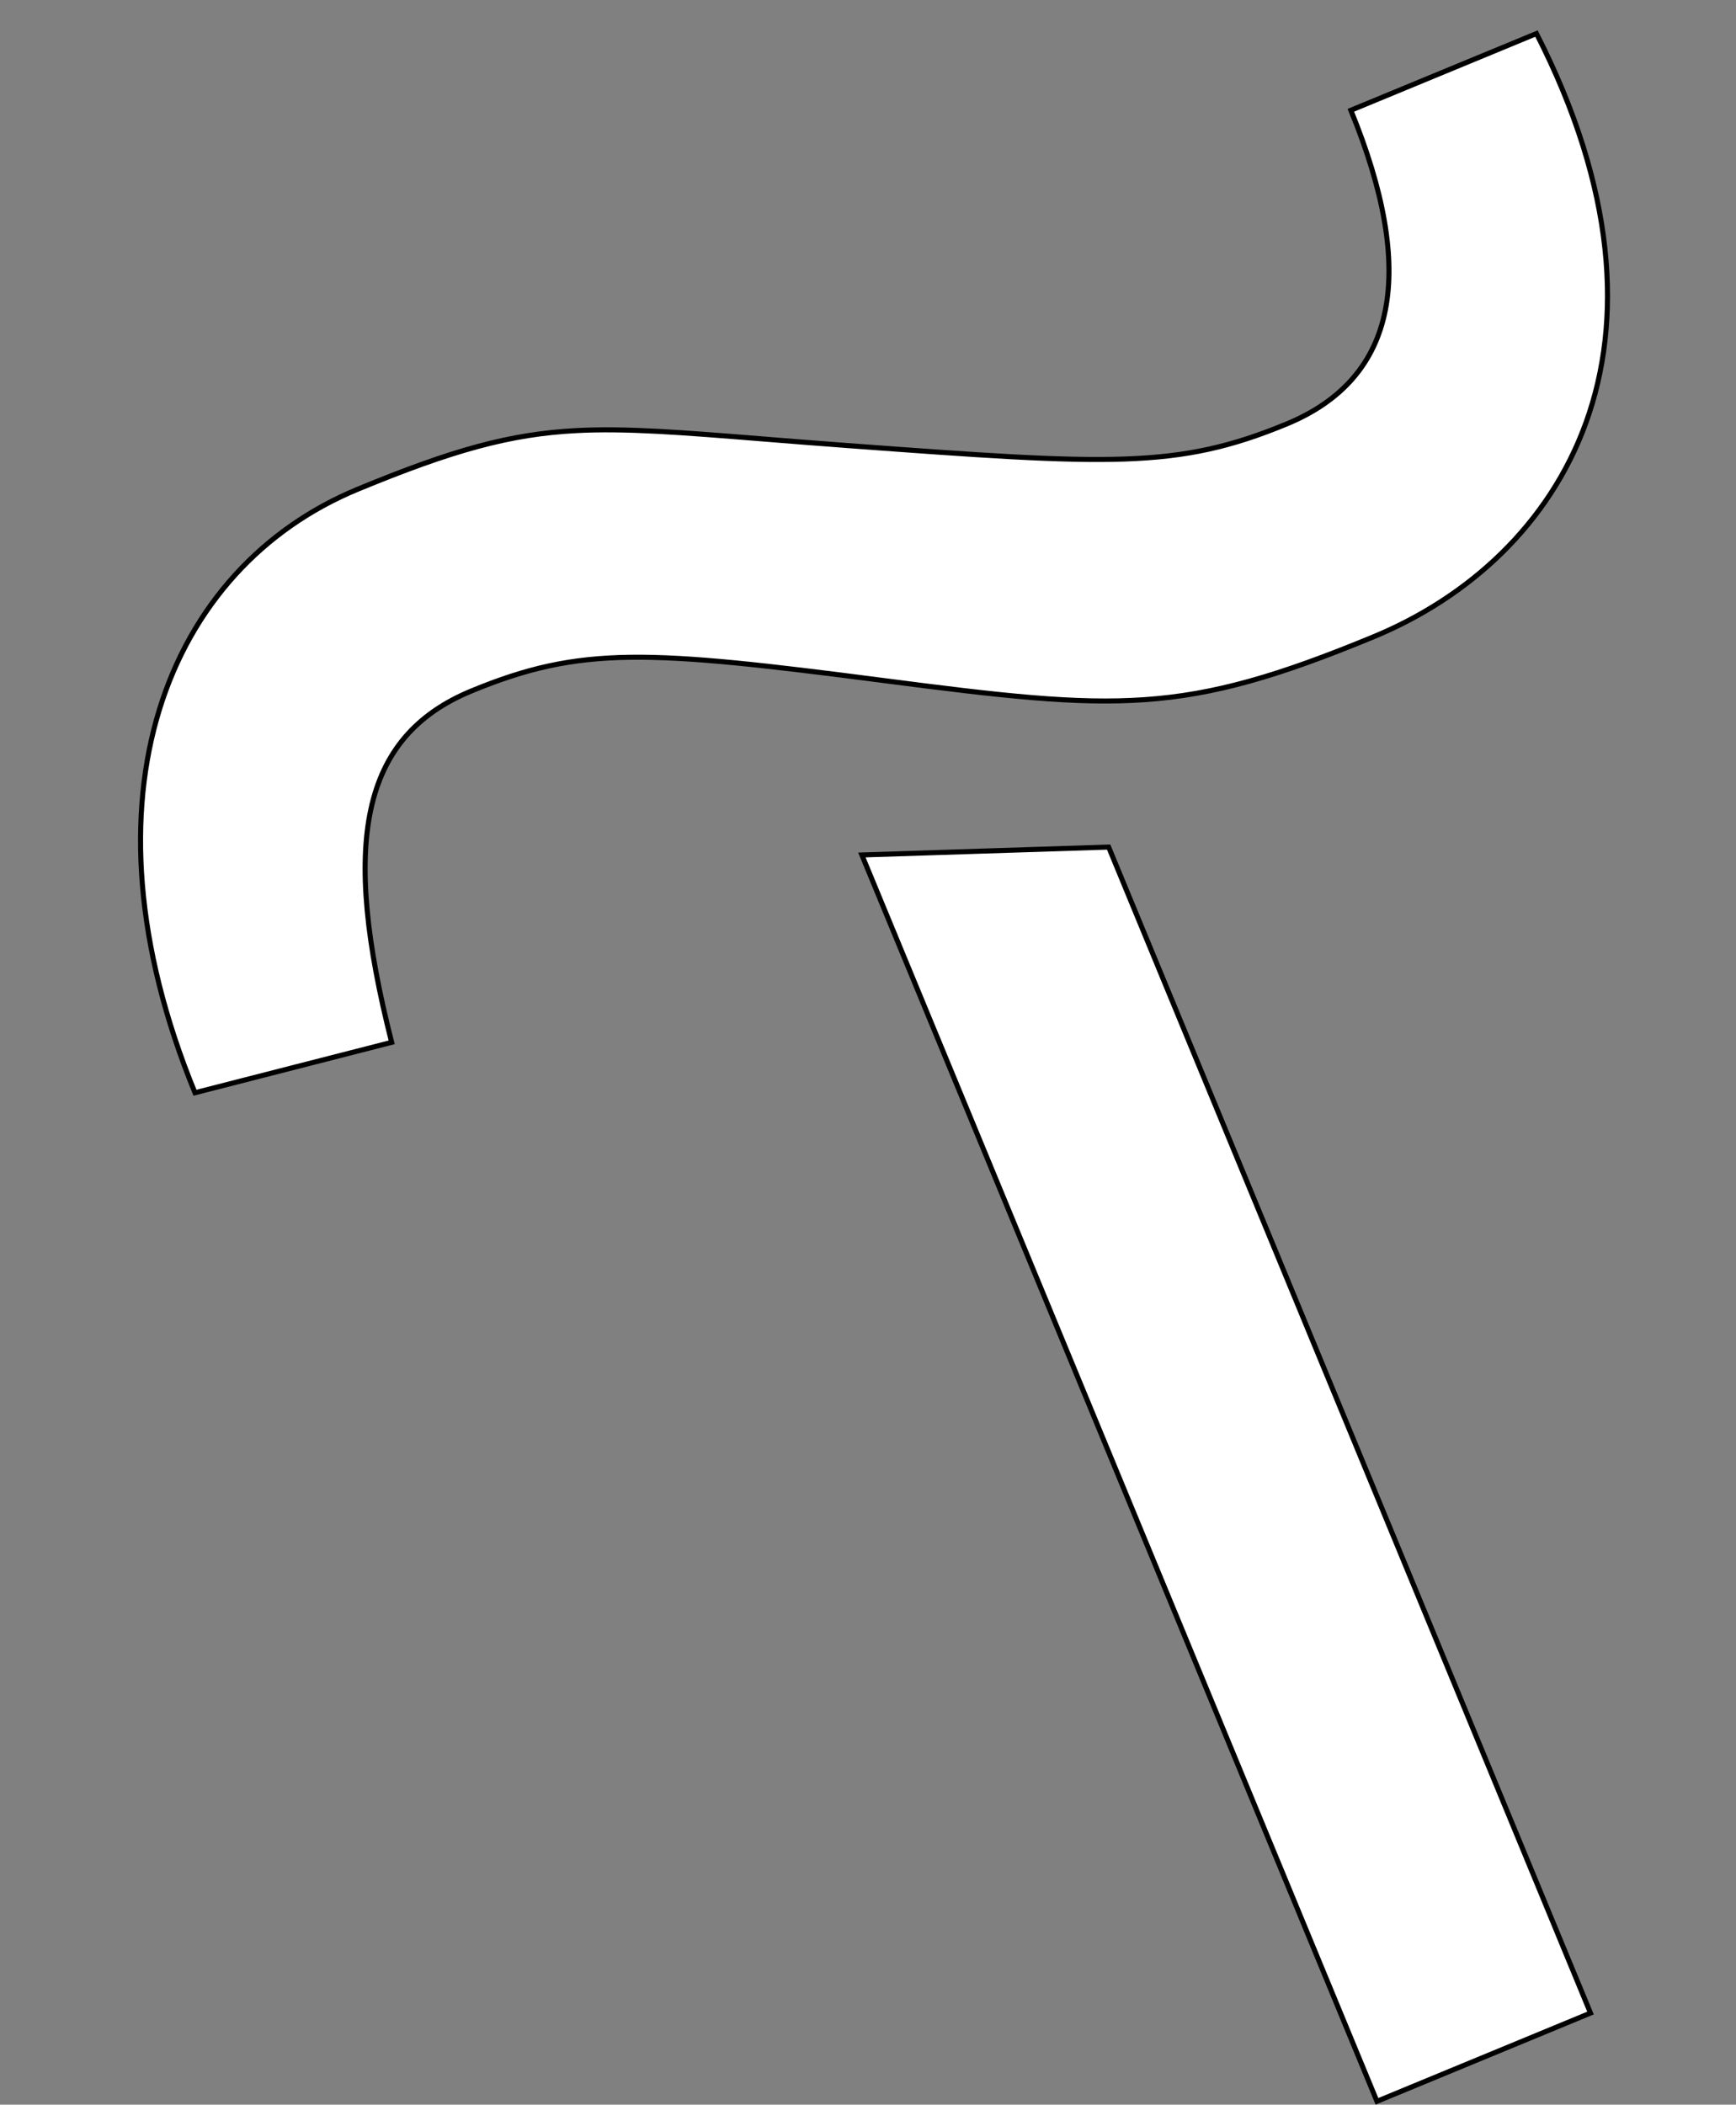 <?xml version="1.0" encoding="UTF-8"?> <svg xmlns="http://www.w3.org/2000/svg" width="344" height="417" viewBox="0 0 344 417" fill="none"><rect x="0" y="0" width="344" height="417" fill="#808080" stroke="none"/> <path d="M170.785 169.397L219.682 167.829L315.17 398.848L272.854 416.338L170.785 169.397Z" fill="white" stroke="black"></path> <path d="M77.611 206.519L38.637 216.507C26.571 187.11 25.25 161.133 31.592 140.574C37.962 119.927 52.071 104.709 70.876 96.936C89.798 89.115 101.101 86.007 114.14 85.318C124.1 84.792 135.07 85.675 151.222 86.975C156.281 87.382 161.849 87.83 168.053 88.288C219.976 92.126 233.236 92.98 254.986 83.99C265.931 79.466 272.458 71.933 274.52 61.419C276.554 51.047 274.231 37.84 267.682 21.852L304.462 6.65C320.25 37.59 321.557 63.545 314.288 83.691C306.986 103.933 290.999 118.389 272.161 126.175C253.237 133.997 240.595 137.658 226.883 138.622C213.153 139.588 198.326 137.852 175.013 134.825C151.72 131.801 136.748 130.074 124.895 130.226C113.013 130.379 104.262 132.42 93.401 136.909C82.447 141.437 75.931 148.974 73.477 160.417C71.053 171.717 72.595 186.799 77.611 206.519Z" fill="white" stroke="black"></path> </svg> 